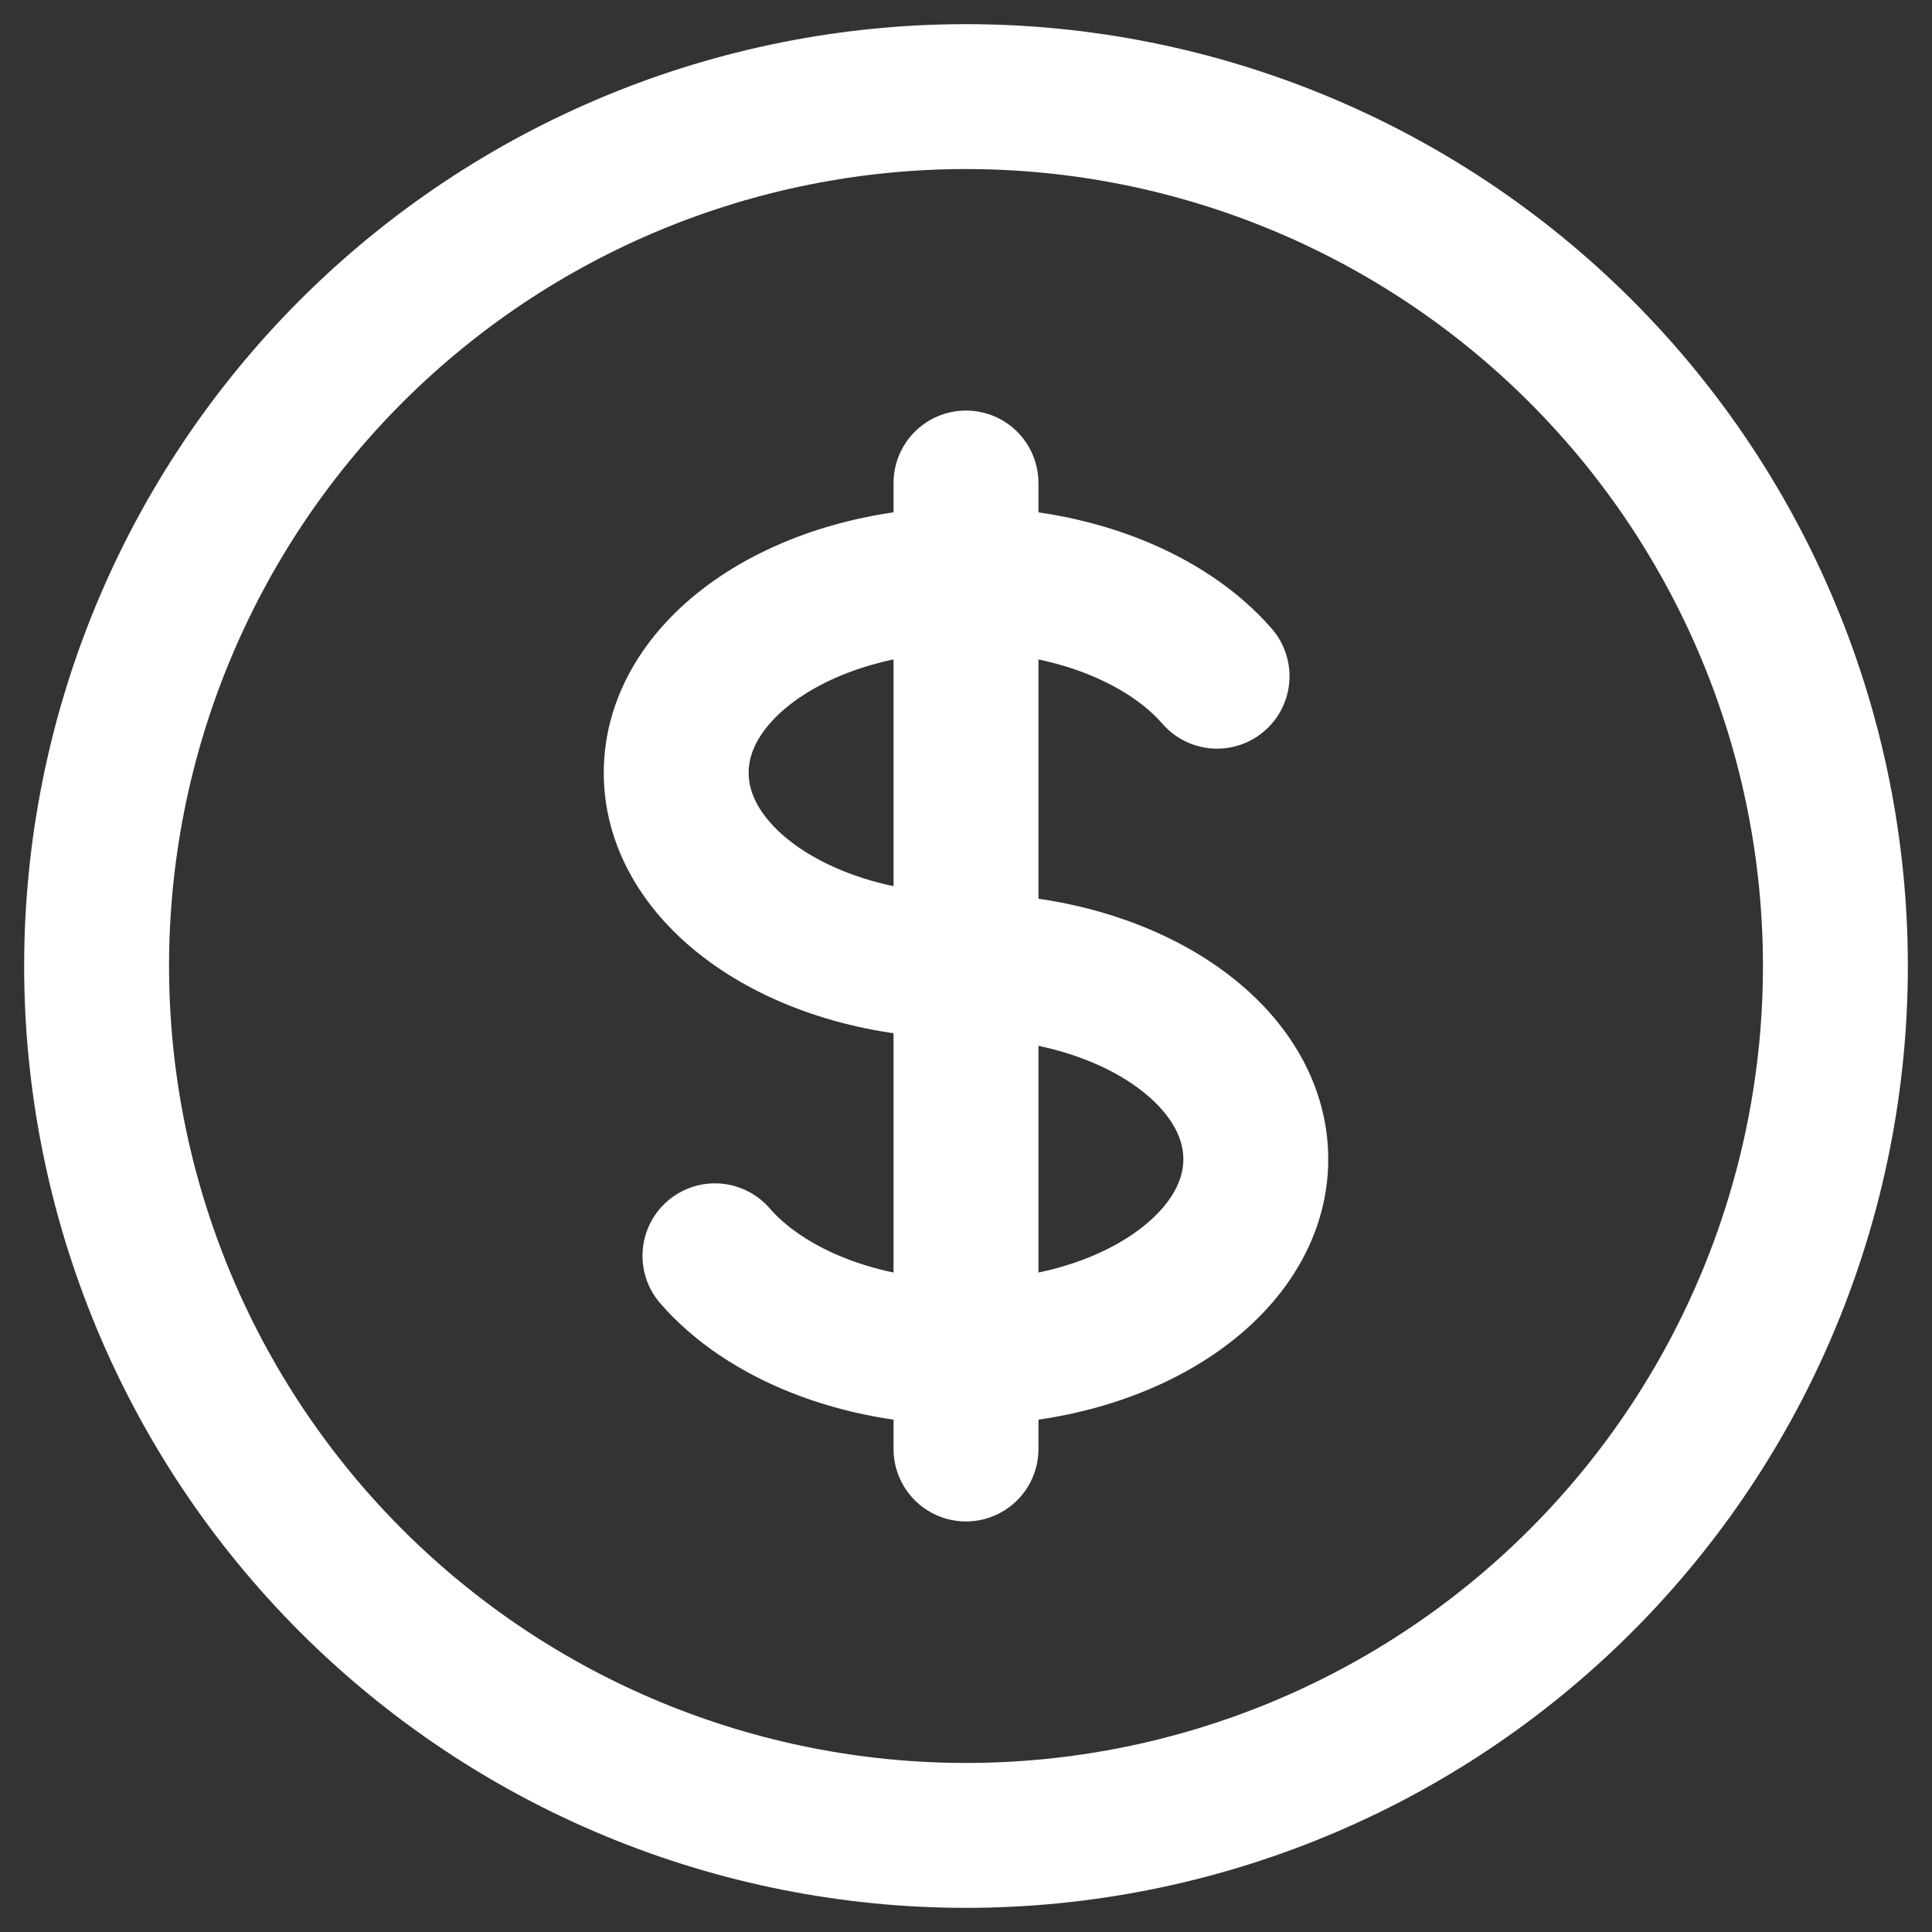 <svg width="20" height="20" viewBox="0 0 20 20" fill="none" xmlns="http://www.w3.org/2000/svg">
<rect x="0" y="0" width="20" height="20" fill="#333333" stroke="none"/>
<path d="M10 6C8.343 6 7 6.895 7 8C7 9.105 8.343 10 10 10C11.657 10 13 10.895 13 12C13 13.105 11.657 14 10 14M10 6V14M10 6C11.11 6 12.08 6.402 12.599 7M10 6V5M10 14V15M10 14C8.89 14 7.92 13.598 7.401 13M19 10C19 11.182 18.767 12.352 18.315 13.444C17.863 14.536 17.2 15.528 16.364 16.364C15.528 17.2 14.536 17.863 13.444 18.315C12.352 18.767 11.182 19 10 19C8.818 19 7.648 18.767 6.556 18.315C5.464 17.863 4.472 17.2 3.636 16.364C2.8 15.528 2.137 14.536 1.685 13.444C1.233 12.352 1 11.182 1 10C1 7.613 1.948 5.324 3.636 3.636C5.324 1.948 7.613 1 10 1C12.387 1 14.676 1.948 16.364 3.636C18.052 5.324 19 7.613 19 10Z" stroke="white" stroke-width="1.5" stroke-linecap="round" stroke-linejoin="round"/>
</svg>
